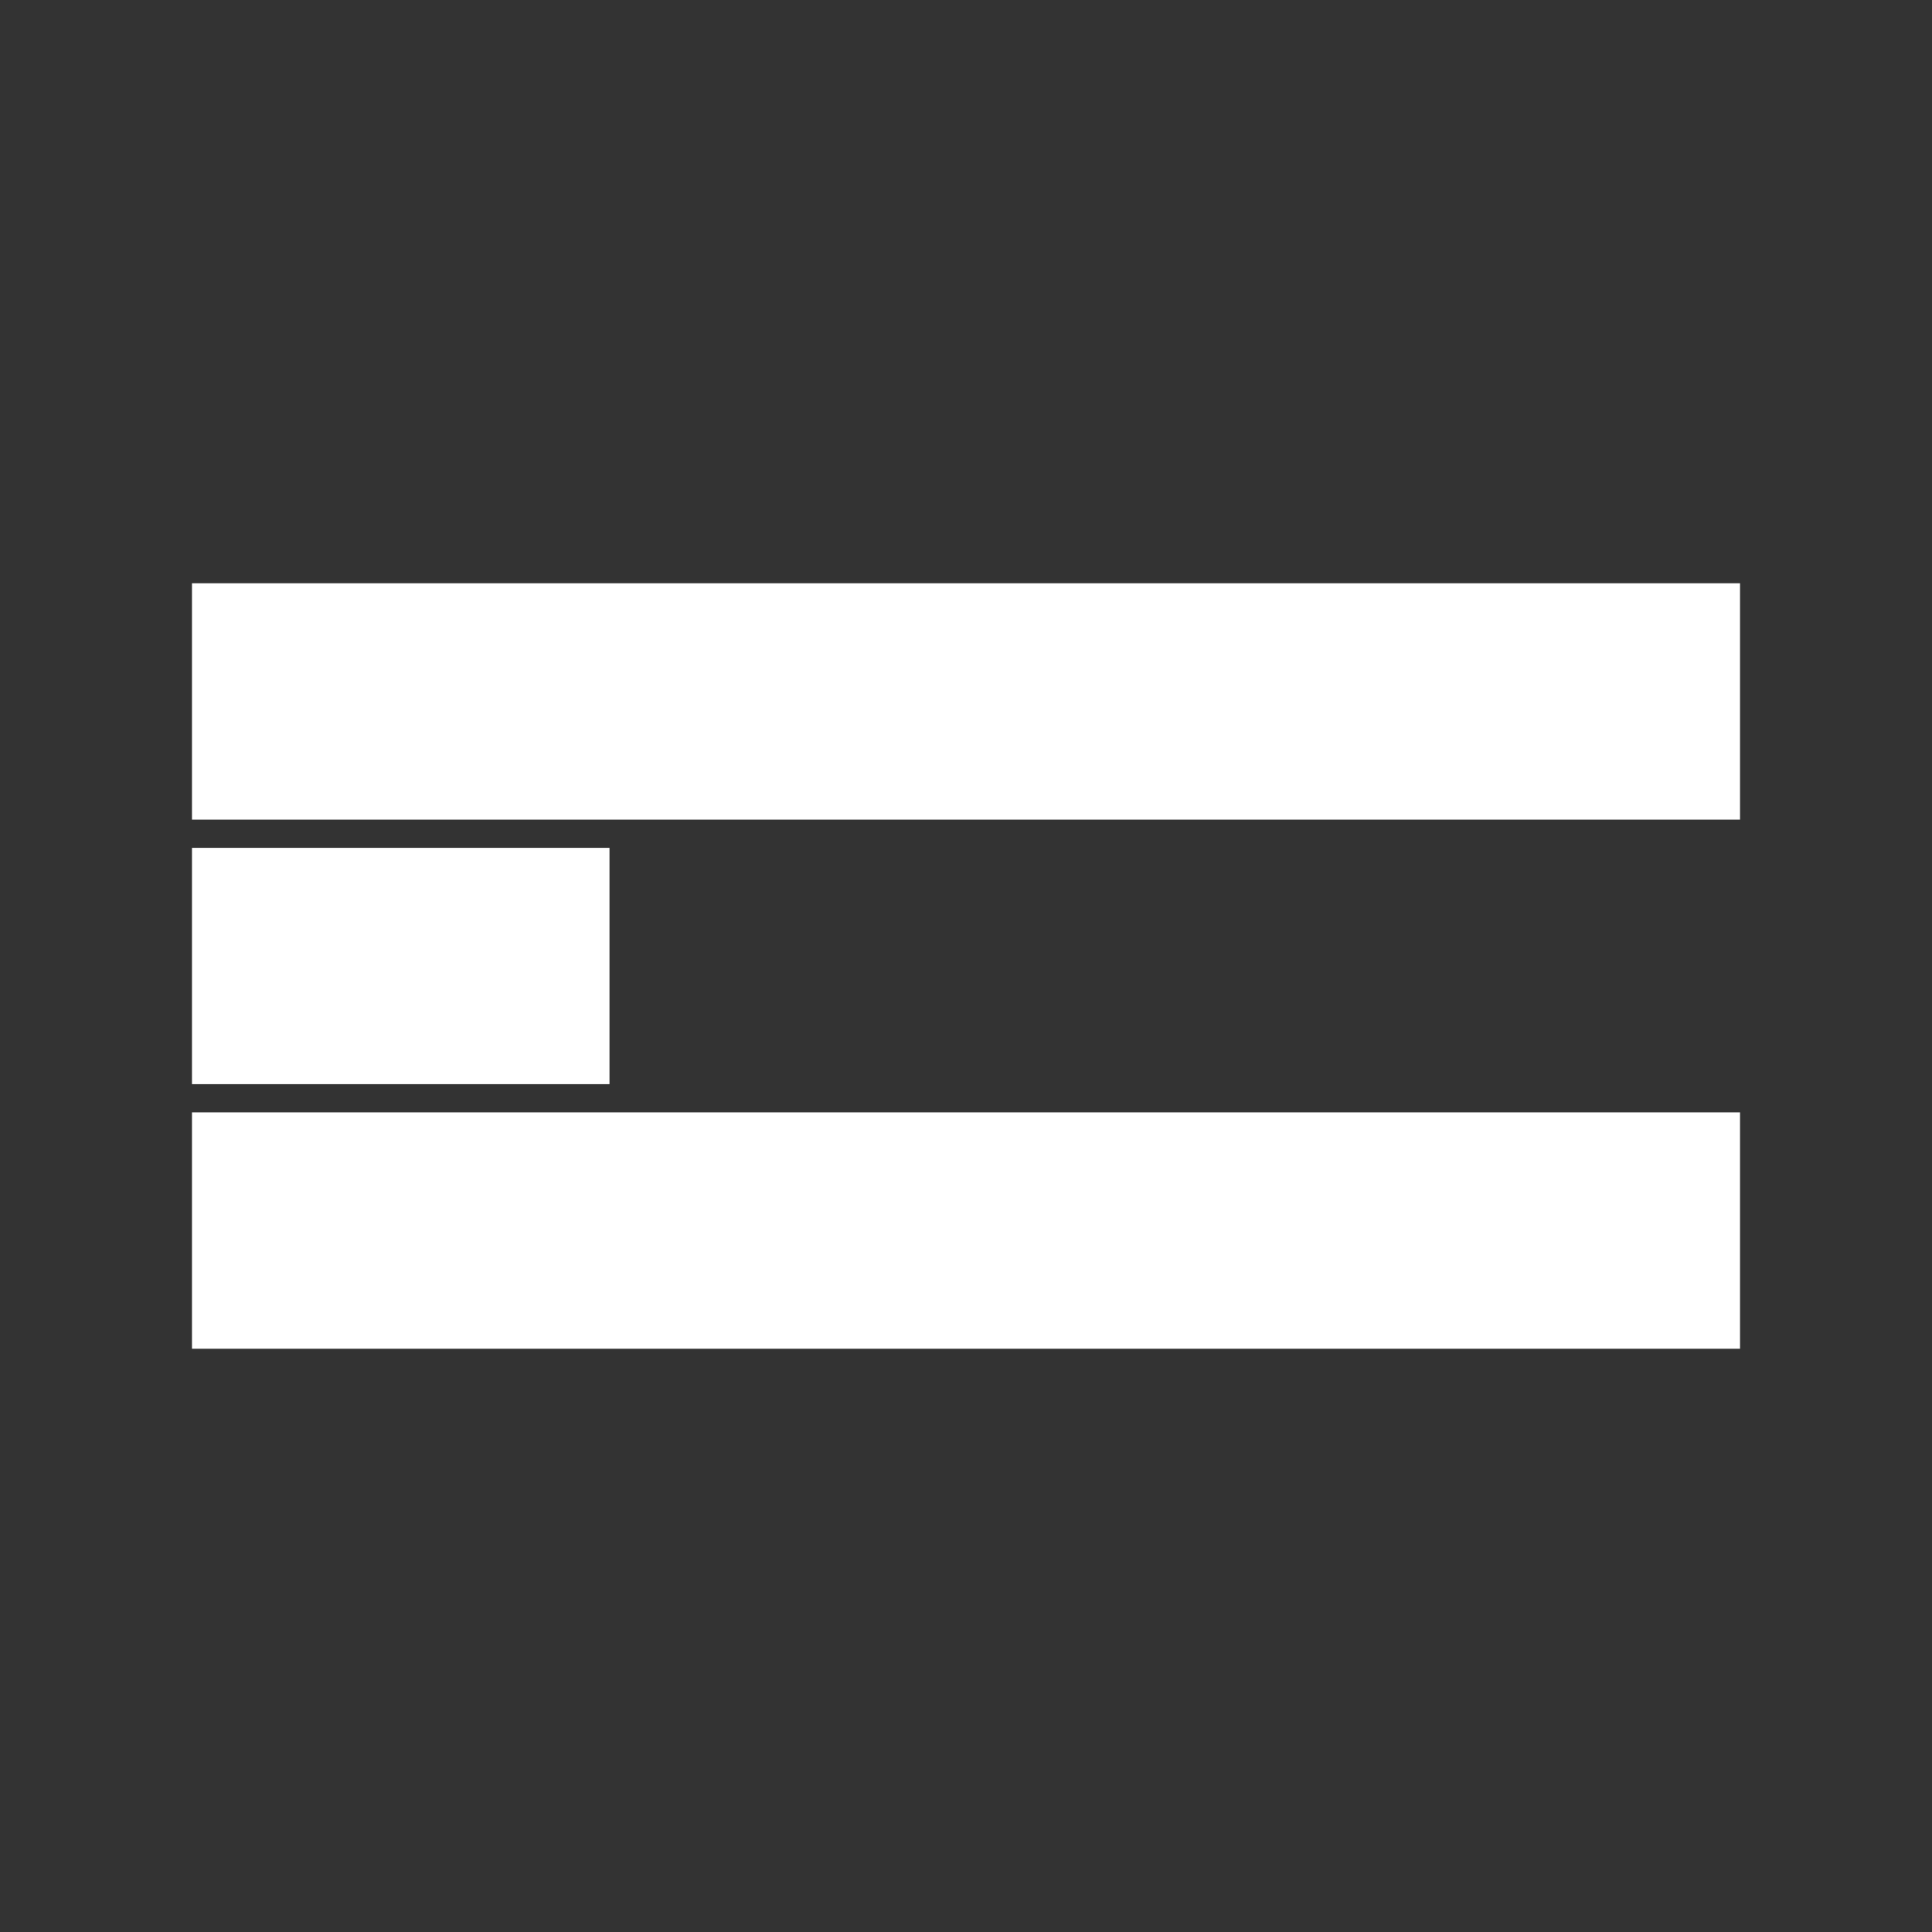 <?xml version="1.0" encoding="UTF-8"?>
<svg id="b042fc17-cb42-43e2-9726-f74d3d6c6f59" xmlns="http://www.w3.org/2000/svg" viewBox="0 0 300 300">
  <rect x="0" y="0" width="300" height="300" fill="#333333" stroke="none"/>
  <defs>
    <style>
      .cls-1 {
        fill: #fff;
      }
    </style>
  </defs>
  <path id="adb0a30b-37e7-4ef0-86e6-dab3547a0f86" class="cls-1" d="M270.19,90.57v36.7H29.81v-36.7h240.38ZM94.64,168.35H29.81v-36.7h64.83v36.7ZM270.19,172.73v36.7H29.81v-36.7h240.38Z"/>
</svg>